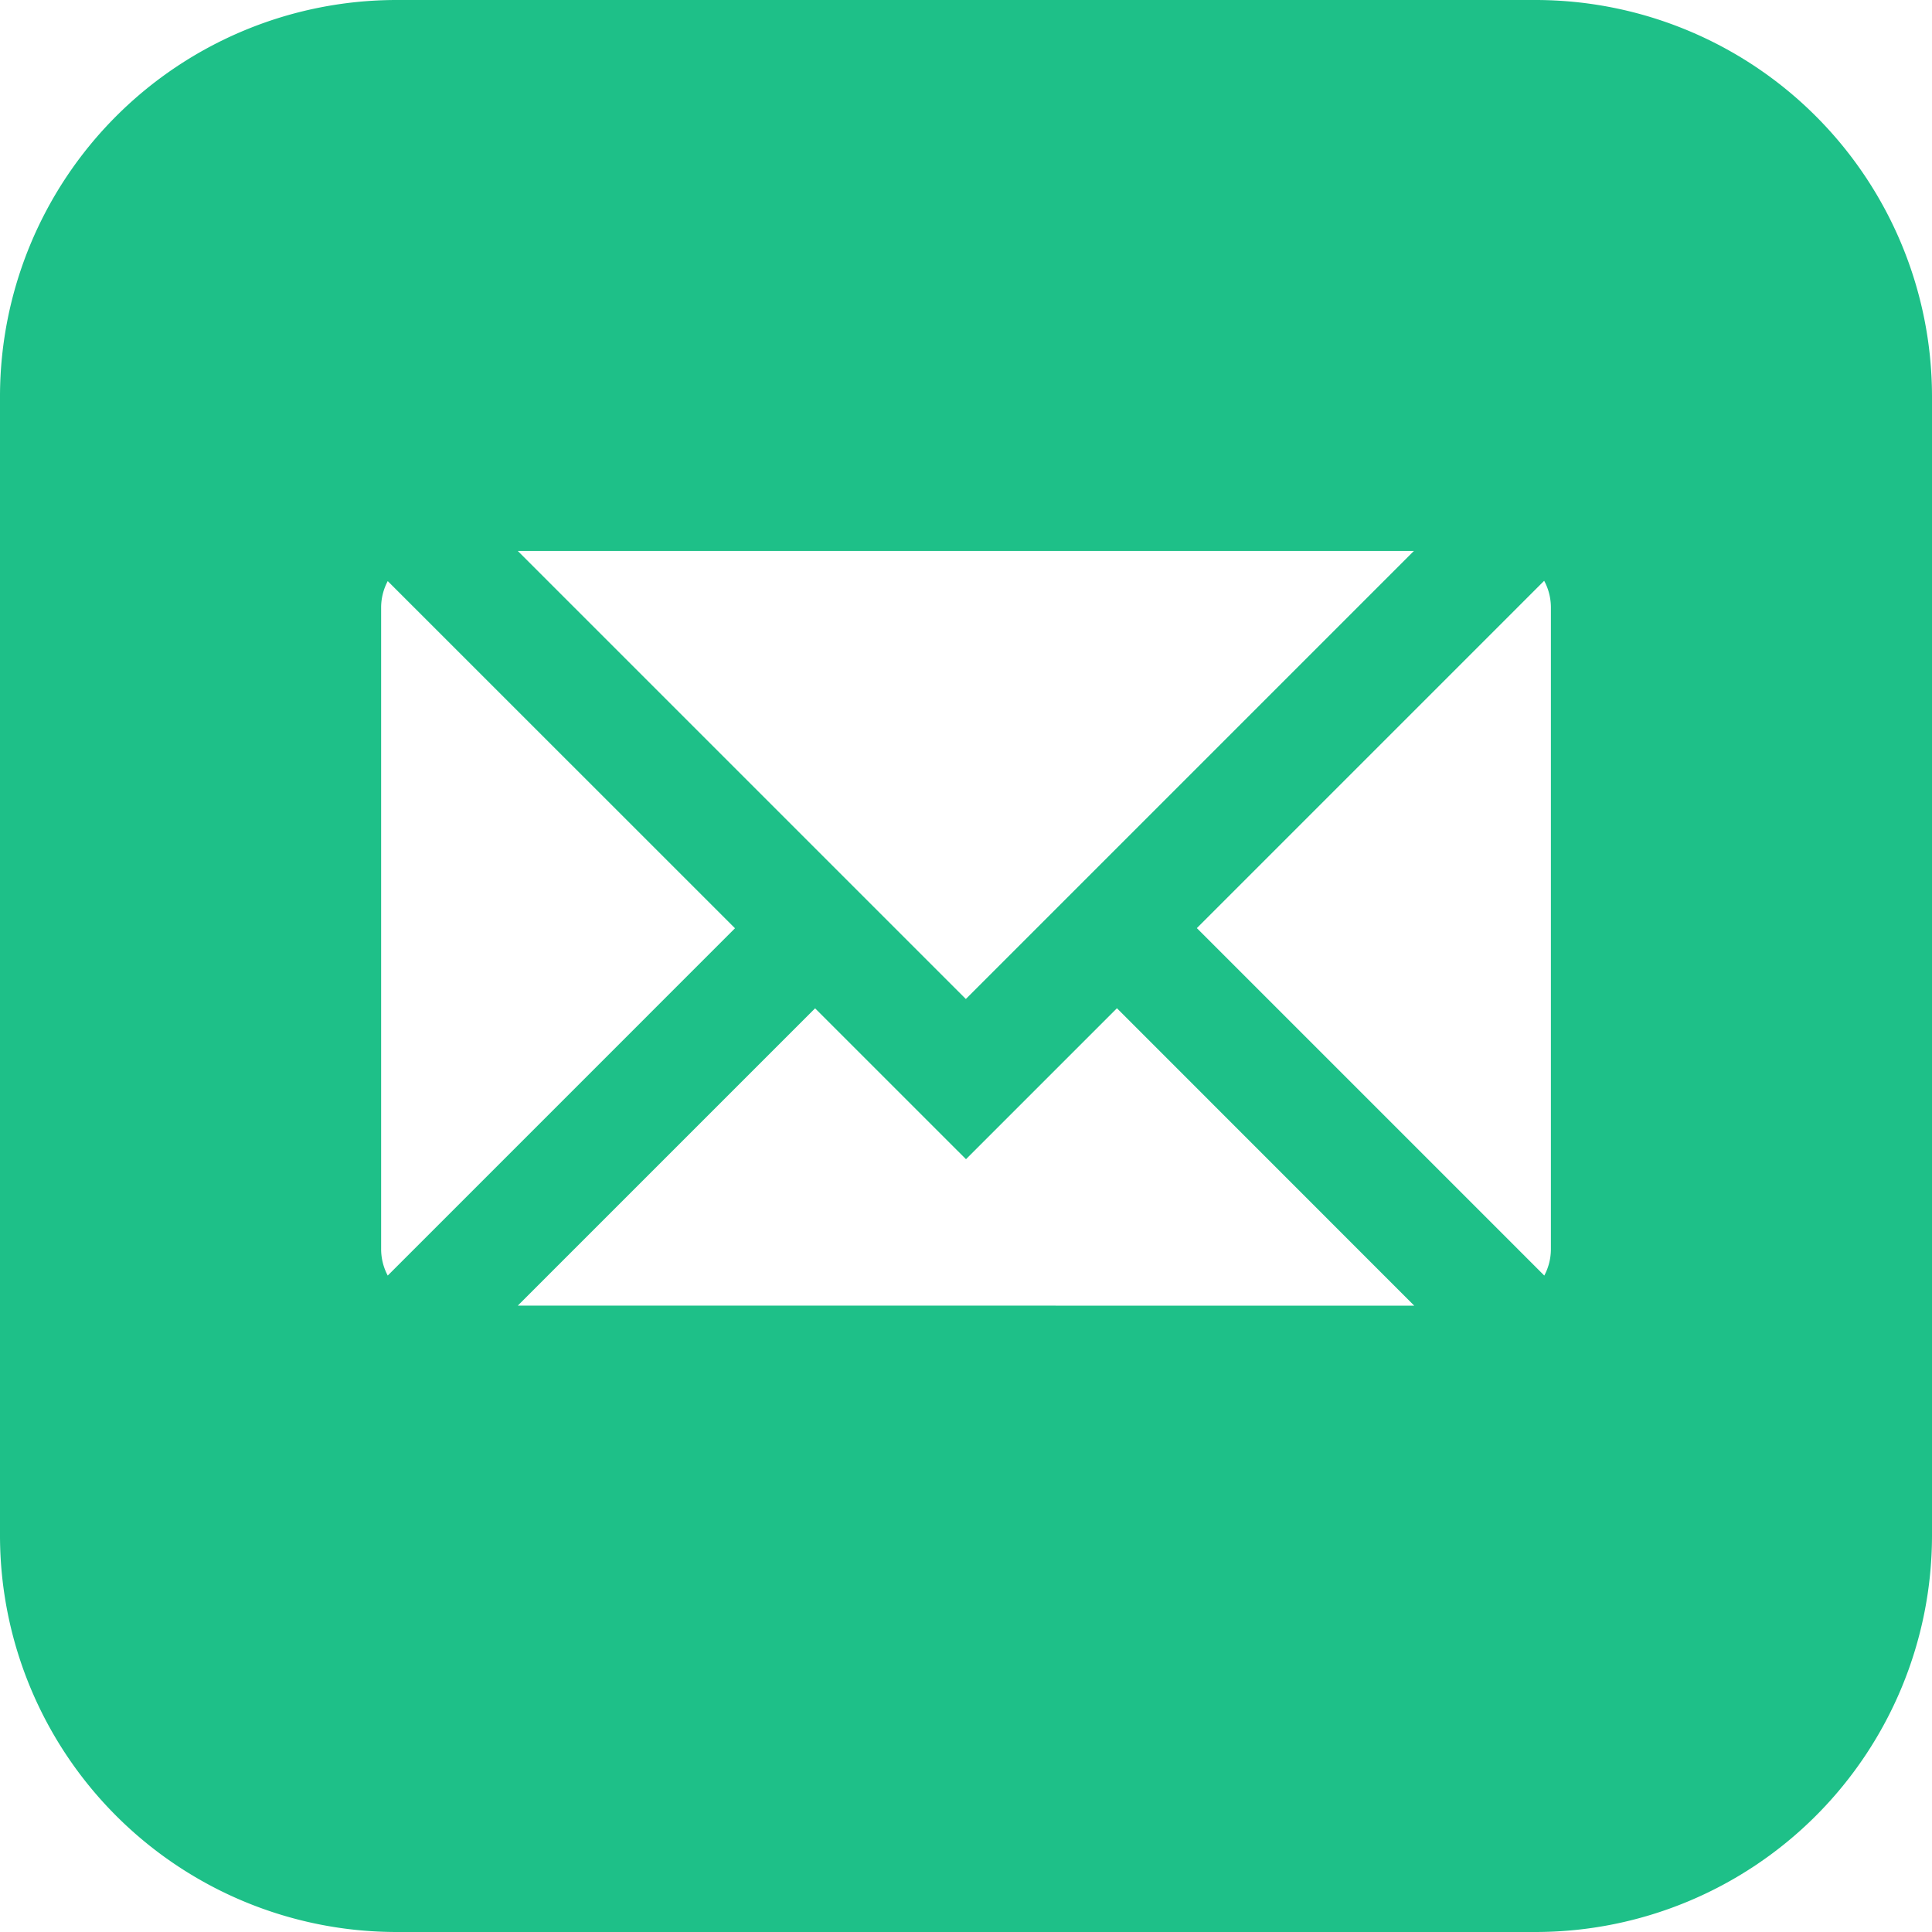 <svg id="apple" xmlns="http://www.w3.org/2000/svg" width="62" height="62" viewBox="0 0 62 62">
  <g id="Group_121309" data-name="Group 121309">
    <path id="Path_152012" data-name="Path 152012" d="M49.285,0H12.715A12.729,12.729,0,0,0,0,12.715v36.57A12.729,12.729,0,0,0,12.715,62h36.57A12.729,12.729,0,0,0,62,49.285V12.715A12.729,12.729,0,0,0,49.285,0ZM45.374,17.68,30.995,32.059,16.616,17.68ZM12.443,40.934a1.808,1.808,0,0,1-.212-.852V19.5a1.808,1.808,0,0,1,.212-.852L23.587,29.789Zm4.173.965,9.541-9.541L31,37.2l4.844-4.844L45.384,41.9ZM49.77,40.082a1.808,1.808,0,0,1-.212.852l-11.15-11.15L49.554,18.638a1.806,1.806,0,0,1,.216.858V40.082Z" fill="#1ec088"/>
  </g>
</svg>
